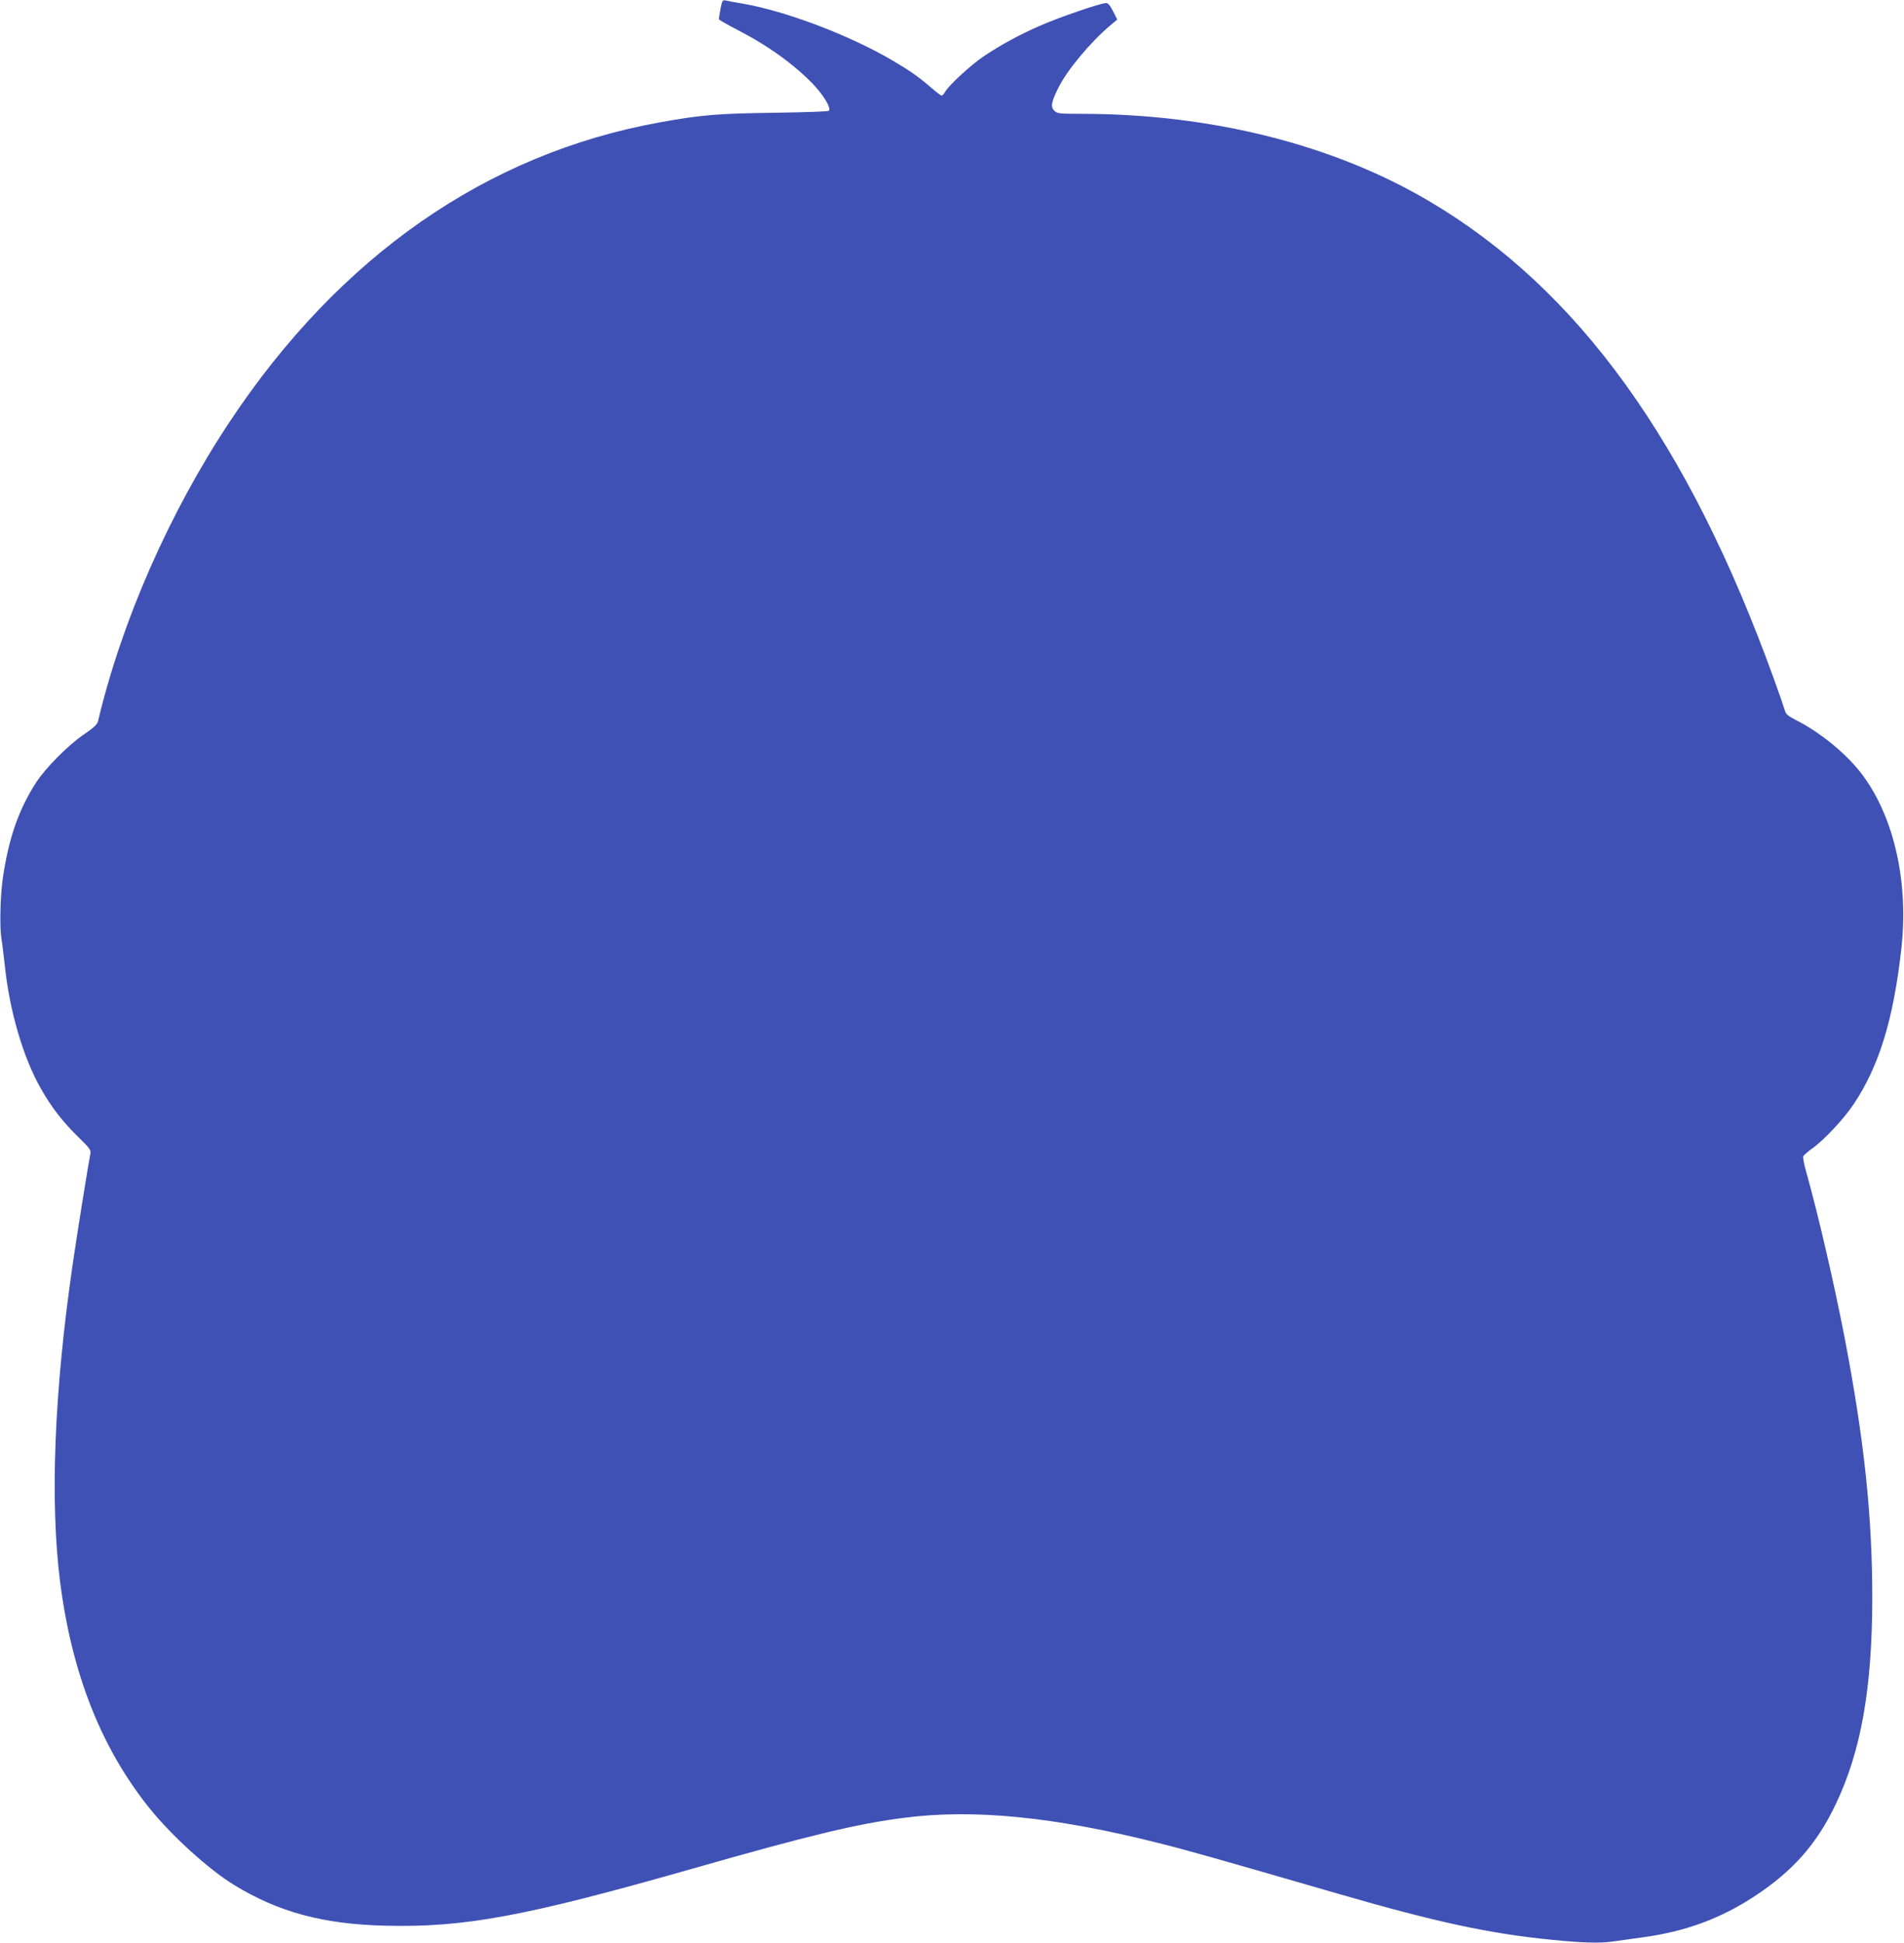 <?xml version="1.0" standalone="no"?>
<!DOCTYPE svg PUBLIC "-//W3C//DTD SVG 20010904//EN"
 "http://www.w3.org/TR/2001/REC-SVG-20010904/DTD/svg10.dtd">
<svg version="1.0" xmlns="http://www.w3.org/2000/svg"
 width="1255pt" height="1280pt" viewBox="0 0 1255 1280"
 preserveAspectRatio="xMidYMid meet">
<g transform="translate(0,1280) scale(0.1,-0.1)"
fill="#3f51b5" stroke="none">
<path d="M4749 12741 c-6 -33 -11 -64 -10 -68 1 -5 55 -35 120 -69 201 -103
372 -226 499 -357 70 -73 123 -161 105 -177 -4 -5 -168 -10 -363 -13 -373 -5
-478 -14 -750 -63 -1140 -205 -2112 -881 -2837 -1974 -398 -600 -710 -1311
-867 -1972 -4 -20 -30 -44 -95 -88 -104 -71 -252 -221 -314 -317 -115 -178
-181 -370 -219 -633 -16 -113 -21 -317 -9 -390 6 -36 15 -114 22 -175 31 -303
121 -612 240 -820 69 -121 140 -213 244 -315 80 -78 86 -87 80 -115 -13 -65
-88 -531 -116 -725 -122 -841 -150 -1560 -83 -2090 77 -606 272 -1099 591
-1495 146 -181 391 -403 555 -503 294 -180 588 -259 998 -269 520 -13 920 61
2015 373 778 222 1095 299 1406 338 456 59 987 7 1674 -166 188 -47 382 -102
1180 -333 651 -189 1007 -265 1415 -305 200 -20 310 -23 394 -12 44 6 135 19
201 28 284 38 516 124 740 271 254 167 410 344 535 606 167 350 240 761 241
1357 0 542 -53 1043 -182 1715 -67 348 -174 812 -254 1096 -14 48 -22 94 -19
101 3 7 30 31 61 53 77 55 208 195 271 290 168 251 262 558 314 1020 50 436
-45 864 -253 1146 -102 138 -278 283 -445 367 -46 23 -63 38 -68 58 -4 14 -36
108 -72 207 -564 1563 -1290 2570 -2271 3150 -632 374 -1436 576 -2290 577
-151 0 -164 1 -184 21 -25 25 -20 57 27 150 58 117 206 295 338 408 l50 42
-27 54 c-19 38 -33 55 -46 55 -35 0 -304 -92 -430 -147 -139 -60 -267 -130
-380 -206 -81 -55 -223 -185 -249 -229 -9 -15 -20 -28 -25 -28 -5 0 -37 24
-70 53 -82 71 -142 113 -260 182 -283 165 -698 322 -981 371 -50 8 -101 18
-113 21 -20 4 -23 -1 -34 -56z"/>
</g>
</svg>
